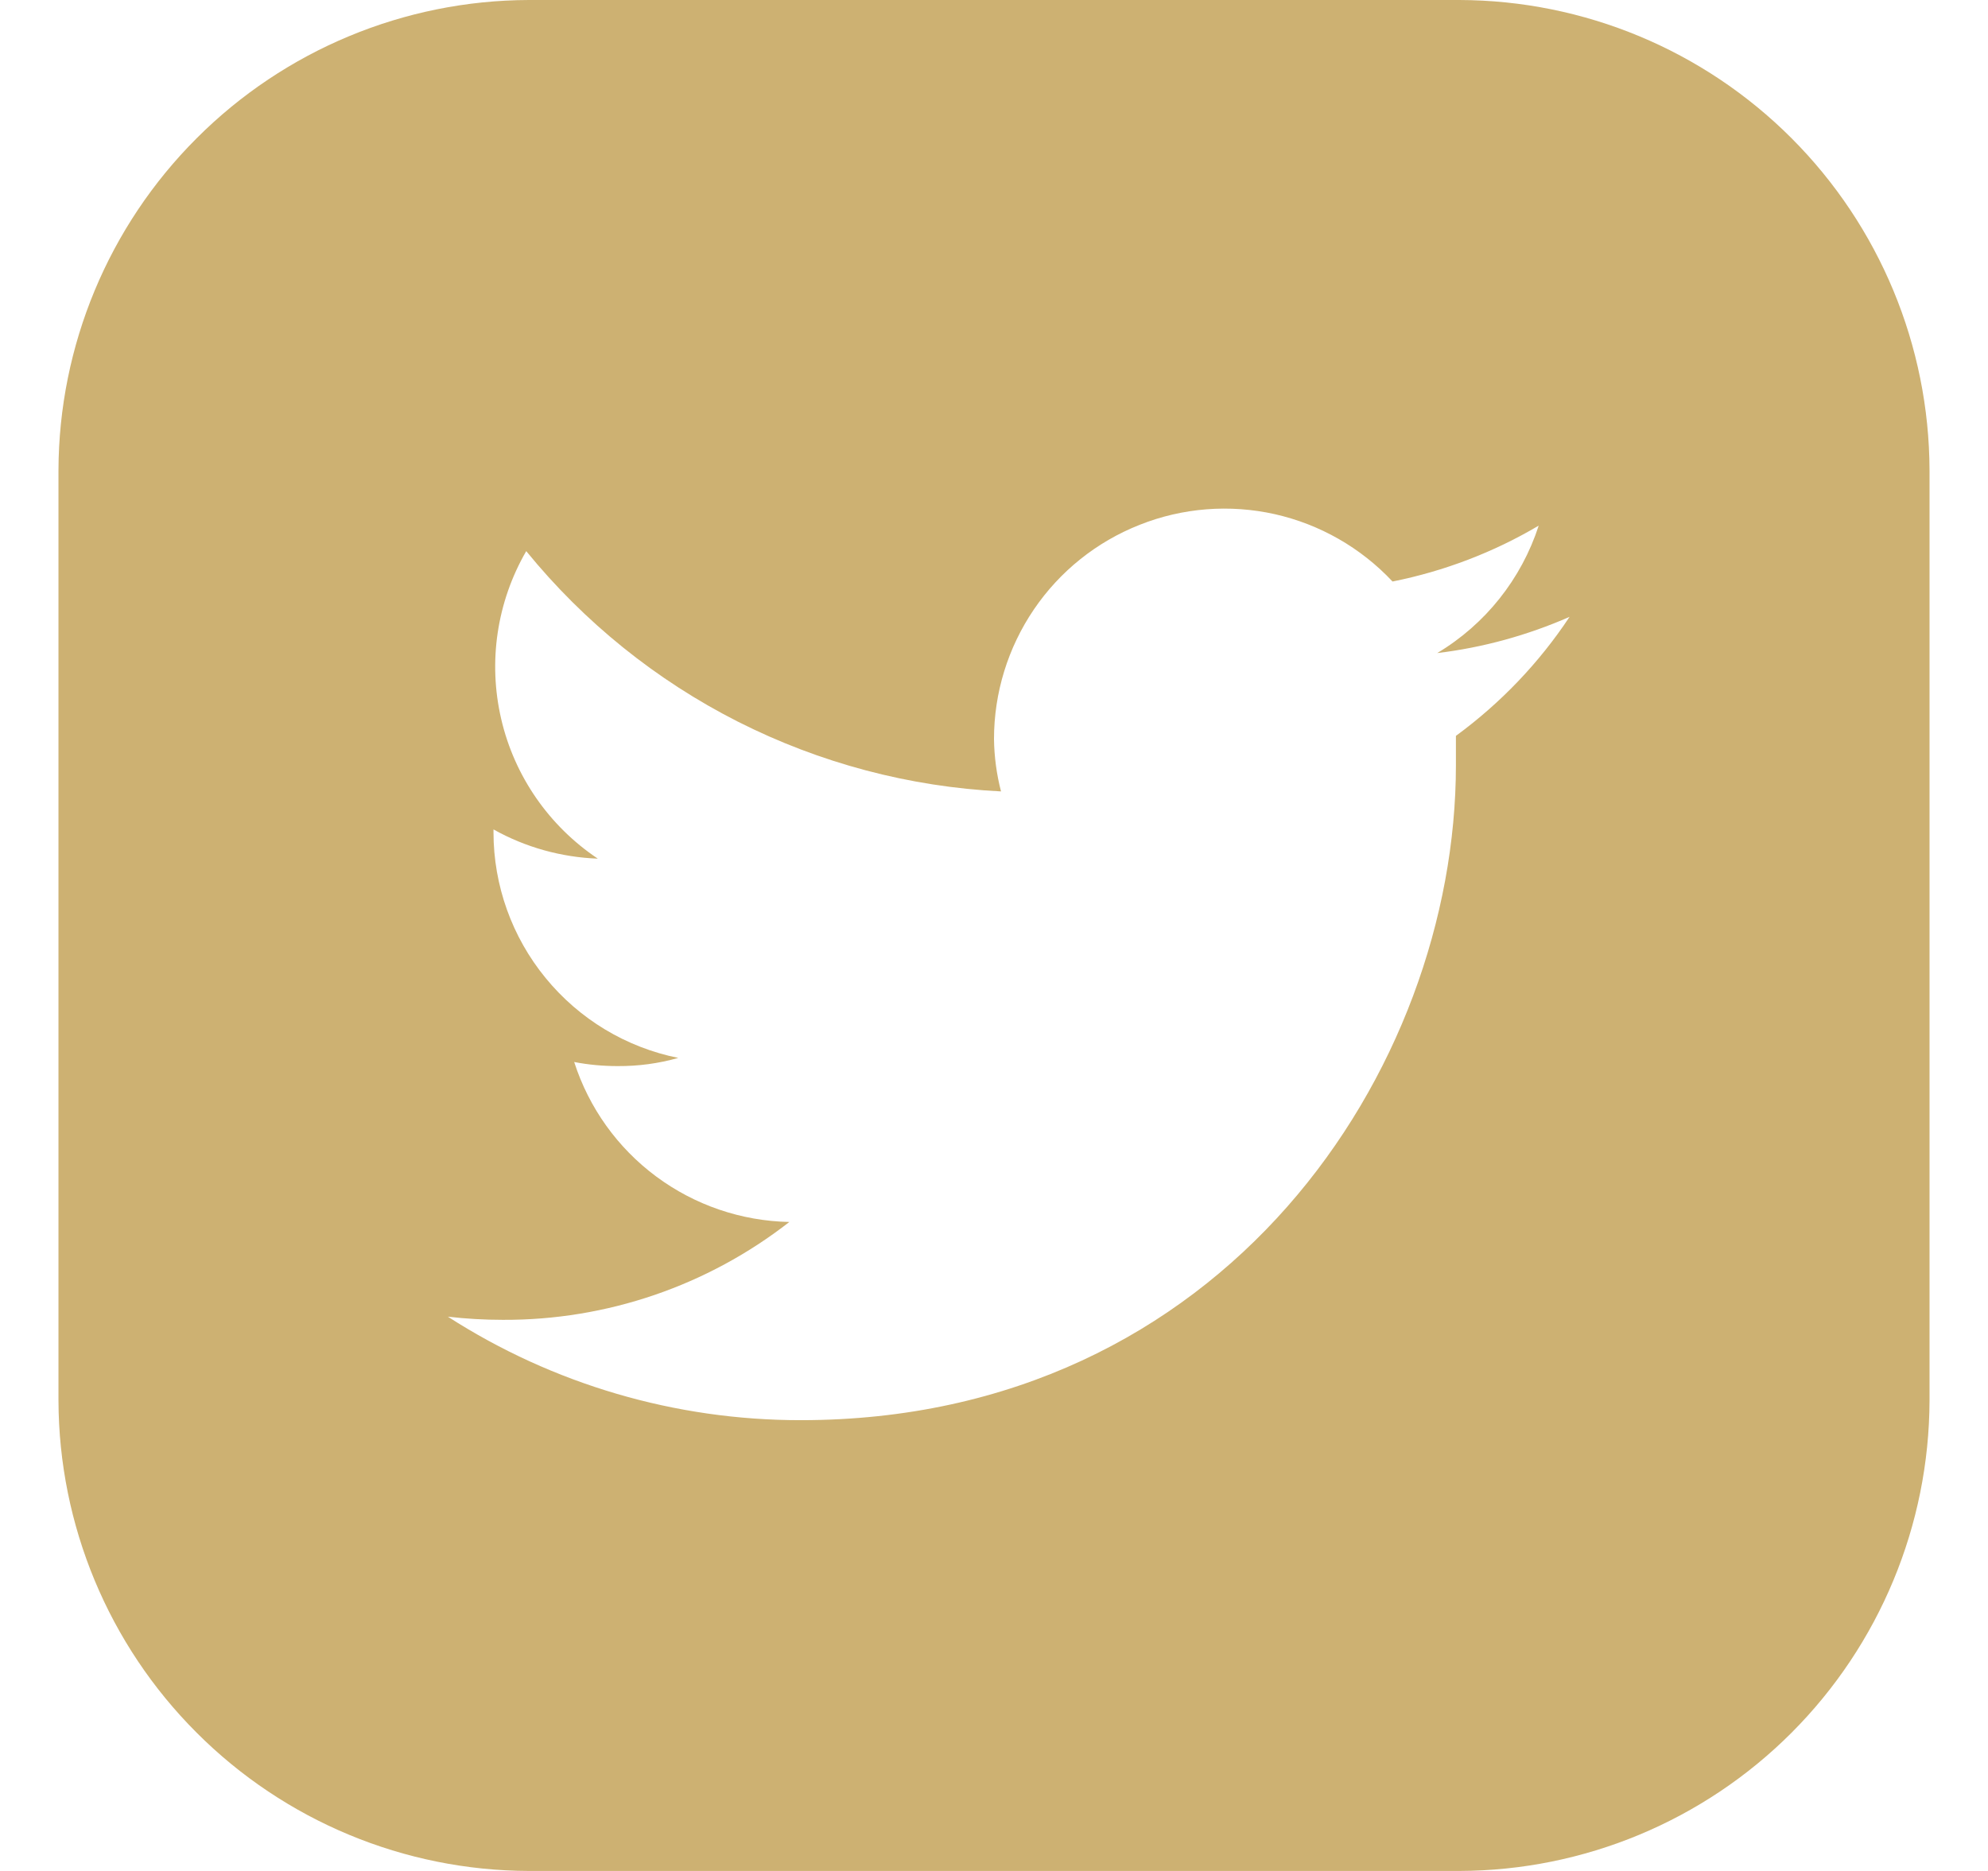 <svg width="17" height="16" viewBox="0 0 17 16" fill="none" xmlns="http://www.w3.org/2000/svg">
<g clip-path="url(#clip0_34_143)">
<path d="M12.48 0H4.522C3.457 0.003 2.435 0.428 1.682 1.182C0.928 1.935 0.503 2.957 0.5 4.022L0.5 11.977C0.503 13.043 0.928 14.065 1.682 14.818C2.435 15.572 3.457 15.997 4.522 16H12.48C13.546 15.997 14.567 15.572 15.32 14.818C16.073 14.064 16.497 13.043 16.5 11.977V4.022C16.497 2.957 16.073 1.936 15.32 1.182C14.567 0.428 13.546 0.003 12.48 0V0ZM12.45 6.293C12.45 6.378 12.45 6.463 12.45 6.543C12.45 9.145 10.47 12.145 6.848 12.145C5.778 12.146 4.73 11.839 3.83 11.26C3.986 11.278 4.143 11.287 4.3 11.287C5.188 11.291 6.05 10.996 6.75 10.45C6.339 10.442 5.941 10.306 5.611 10.061C5.281 9.816 5.036 9.474 4.91 9.082C5.033 9.106 5.158 9.117 5.282 9.117C5.457 9.118 5.632 9.095 5.8 9.047C5.354 8.957 4.954 8.716 4.666 8.364C4.378 8.013 4.22 7.572 4.22 7.117V7.093C4.493 7.246 4.799 7.331 5.112 7.343C4.695 7.064 4.399 6.637 4.286 6.149C4.172 5.66 4.249 5.147 4.5 4.713C4.995 5.321 5.612 5.818 6.311 6.172C7.011 6.526 7.777 6.729 8.56 6.768C8.522 6.621 8.502 6.471 8.5 6.32C8.5 5.925 8.619 5.539 8.841 5.212C9.063 4.885 9.378 4.633 9.746 4.488C10.113 4.342 10.516 4.311 10.901 4.397C11.287 4.484 11.637 4.684 11.908 4.973C12.348 4.885 12.771 4.724 13.158 4.495C13.01 4.951 12.702 5.339 12.29 5.585C12.681 5.538 13.062 5.433 13.422 5.275C13.161 5.669 12.832 6.013 12.45 6.293Z" fill="#CDB172"/>
</g>
<defs>
<clipPath id="clip0_34_143">
<rect width="16" height="16" fill="white" transform="translate(0.5)"/>
</clipPath>
</defs>
</svg>
